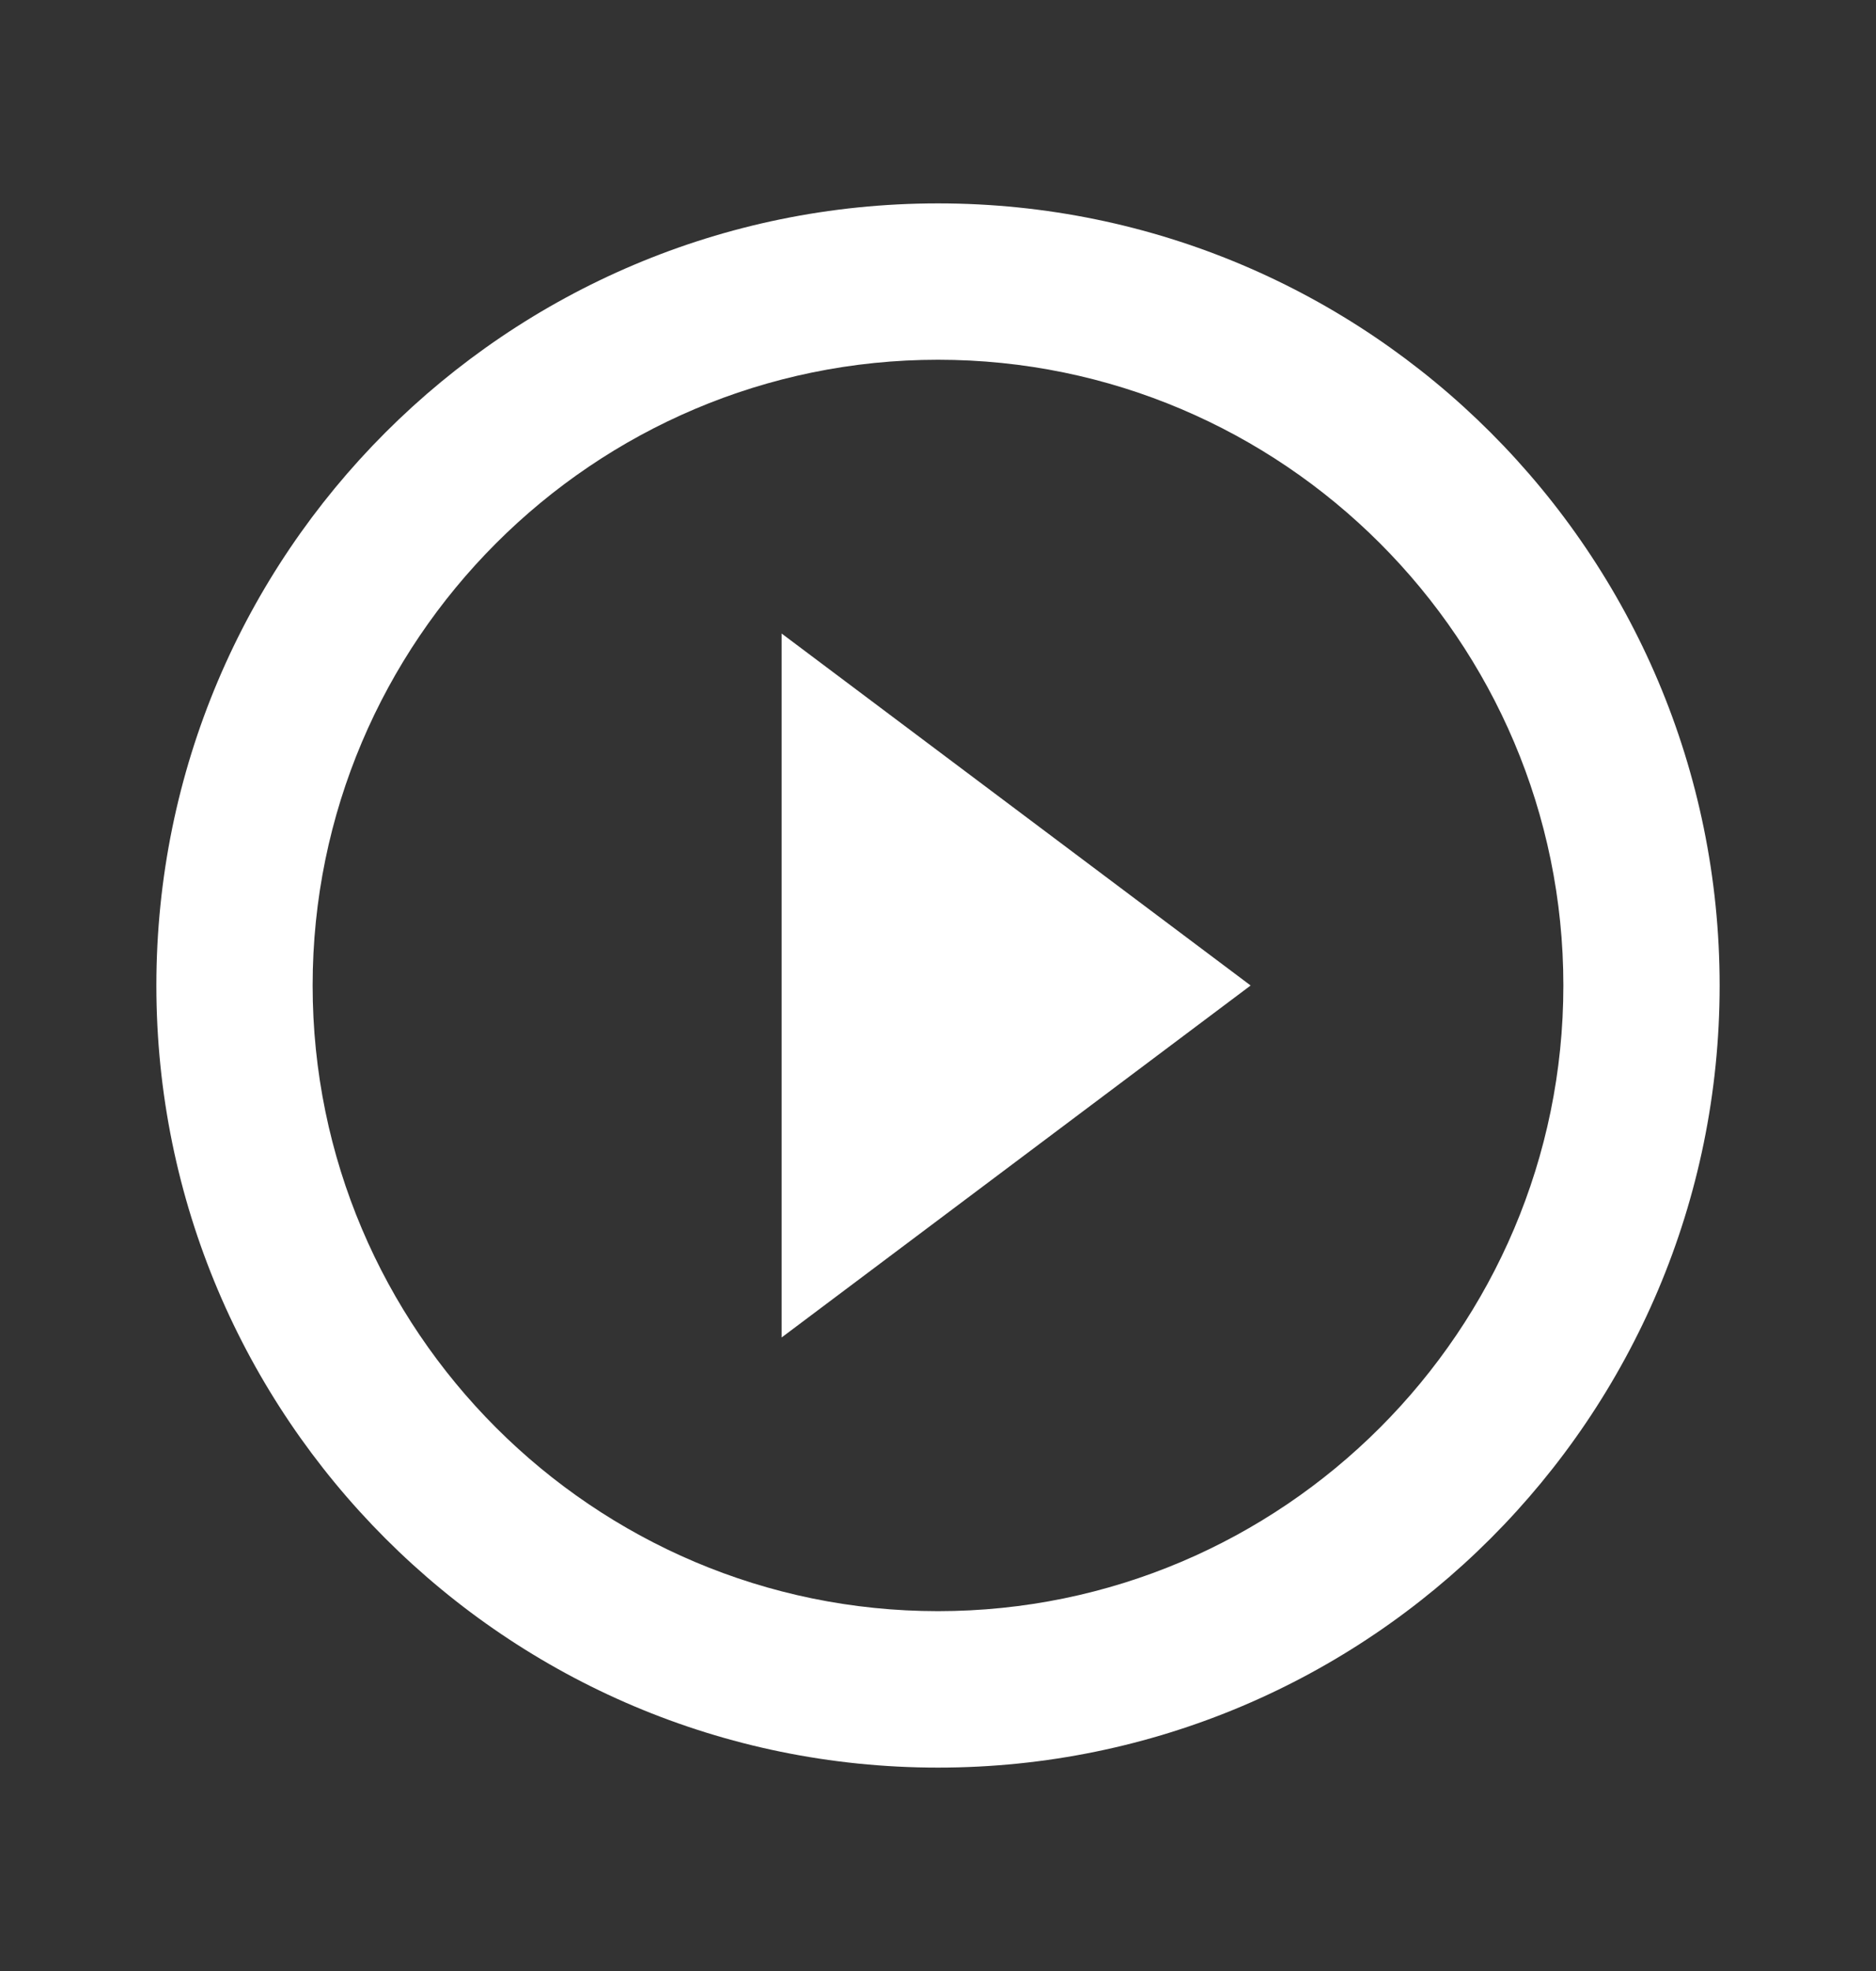 <svg width="20" height="21" viewBox="0 0 20 21" fill="none" xmlns="http://www.w3.org/2000/svg">
<rect x="0" y="0" width="20" height="21" fill="#333333" stroke="none"/>
<g clip-path="url(#clip0_420_16)">
<path d="M8.333 14.25L13.333 10.5L8.333 6.75V14.25ZM10 2.167C5.4 2.167 1.667 5.9 1.667 10.5C1.667 15.1 5.4 18.833 10 18.833C14.6 18.833 18.333 15.1 18.333 10.5C18.333 5.9 14.6 2.167 10 2.167ZM10 17.166C6.325 17.166 3.333 14.175 3.333 10.5C3.333 6.825 6.325 3.833 10 3.833C13.675 3.833 16.667 6.825 16.667 10.5C16.667 14.175 13.675 17.166 10 17.166Z" fill="white"/>
</g>
<defs>
<clipPath id="clip0_420_16">
<rect width="20" height="20" fill="white" transform="translate(0 0.5)"/>
</clipPath>
</defs>
</svg>
